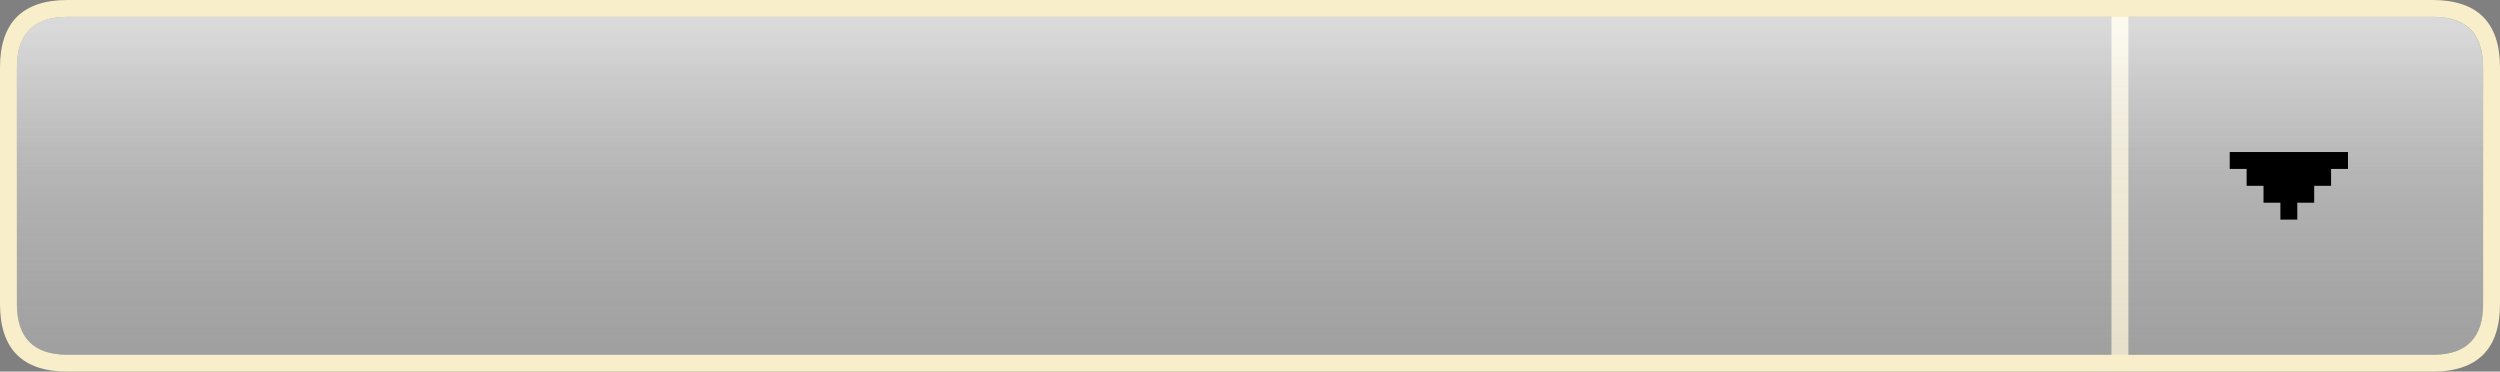 <?xml version="1.0" encoding="UTF-8" standalone="no"?>
<svg xmlns:xlink="http://www.w3.org/1999/xlink" height="22.0px" width="148.0px" xmlns="http://www.w3.org/2000/svg">
  <rect width="100%" height="100%" fill="#808080" stroke="none"/>
  <g transform="matrix(1.0, 0.0, 0.0, 1.0, 0.0, 0.0)">
    <path d="M144.15 21.0 Q147.0 20.95 147.0 18.0 L147.0 4.0 Q147.0 1.05 144.15 1.0 L126.0 1.0 126.0 21.0 144.15 21.0 M148.0 18.0 Q148.0 22.0 144.0 22.0 L4.0 22.0 Q0.0 22.0 0.0 18.0 L0.0 4.0 Q0.0 0.0 4.0 0.0 L144.0 0.0 Q148.0 0.0 148.0 4.0 L148.0 18.0 M125.0 1.0 L3.9 1.0 Q1.0 1.05 1.0 4.0 L1.0 18.0 Q1.0 20.95 3.9 21.0 L125.0 21.0 125.0 1.0" fill="#f9eeca" fill-rule="evenodd" stroke="none"/>
    <path d="M147.0 4.0 L147.0 18.0 Q147.0 20.95 144.15 21.0 L3.9 21.0 Q1.0 20.95 1.0 18.0 L1.0 4.0 Q1.0 1.05 3.9 1.0 L144.15 1.0 Q147.0 1.05 147.0 4.0" fill="url(#gradient0)" fill-rule="evenodd" stroke="none"/>
    <path d="M147.0 12.0 L1.0 12.0 1.0 4.0 Q1.0 1.0 4.0 1.0 L144.0 1.0 Q146.95 1.0 147.0 4.0 L147.0 12.0" fill="url(#gradient1)" fill-rule="evenodd" stroke="none"/>
    <path d="M135.0 12.0 L134.0 12.0 134.0 11.0 133.0 11.0 133.0 10.0 132.0 10.0 132.0 9.0 139.0 9.0 139.0 10.0 138.0 10.0 138.0 11.0 137.0 11.0 137.0 12.0 136.0 12.0 136.0 13.0 135.0 13.0 135.0 12.0" fill="#000000" fill-rule="evenodd" stroke="none"/>
  </g>
  <defs>
    <linearGradient gradientTransform="matrix(0.0, -0.013, -0.013, 0.0, 11.0, 11.0)" gradientUnits="userSpaceOnUse" id="gradient0" spreadMethod="pad" x1="-819.2" x2="819.2">
      <stop offset="0.0" stop-color="#cccccc" stop-opacity="0.4"/>
      <stop offset="1.0" stop-color="#ffffff" stop-opacity="0.6"/>
    </linearGradient>
    <linearGradient gradientTransform="matrix(0.0, -0.006, 0.018, 0.0, 61.5, 6.75)" gradientUnits="userSpaceOnUse" id="gradient1" spreadMethod="pad" x1="-819.2" x2="819.2">
      <stop offset="0.0" stop-color="#cccccc" stop-opacity="0.0"/>
      <stop offset="1.0" stop-color="#ffffff" stop-opacity="0.302"/>
    </linearGradient>
  </defs>
</svg>
